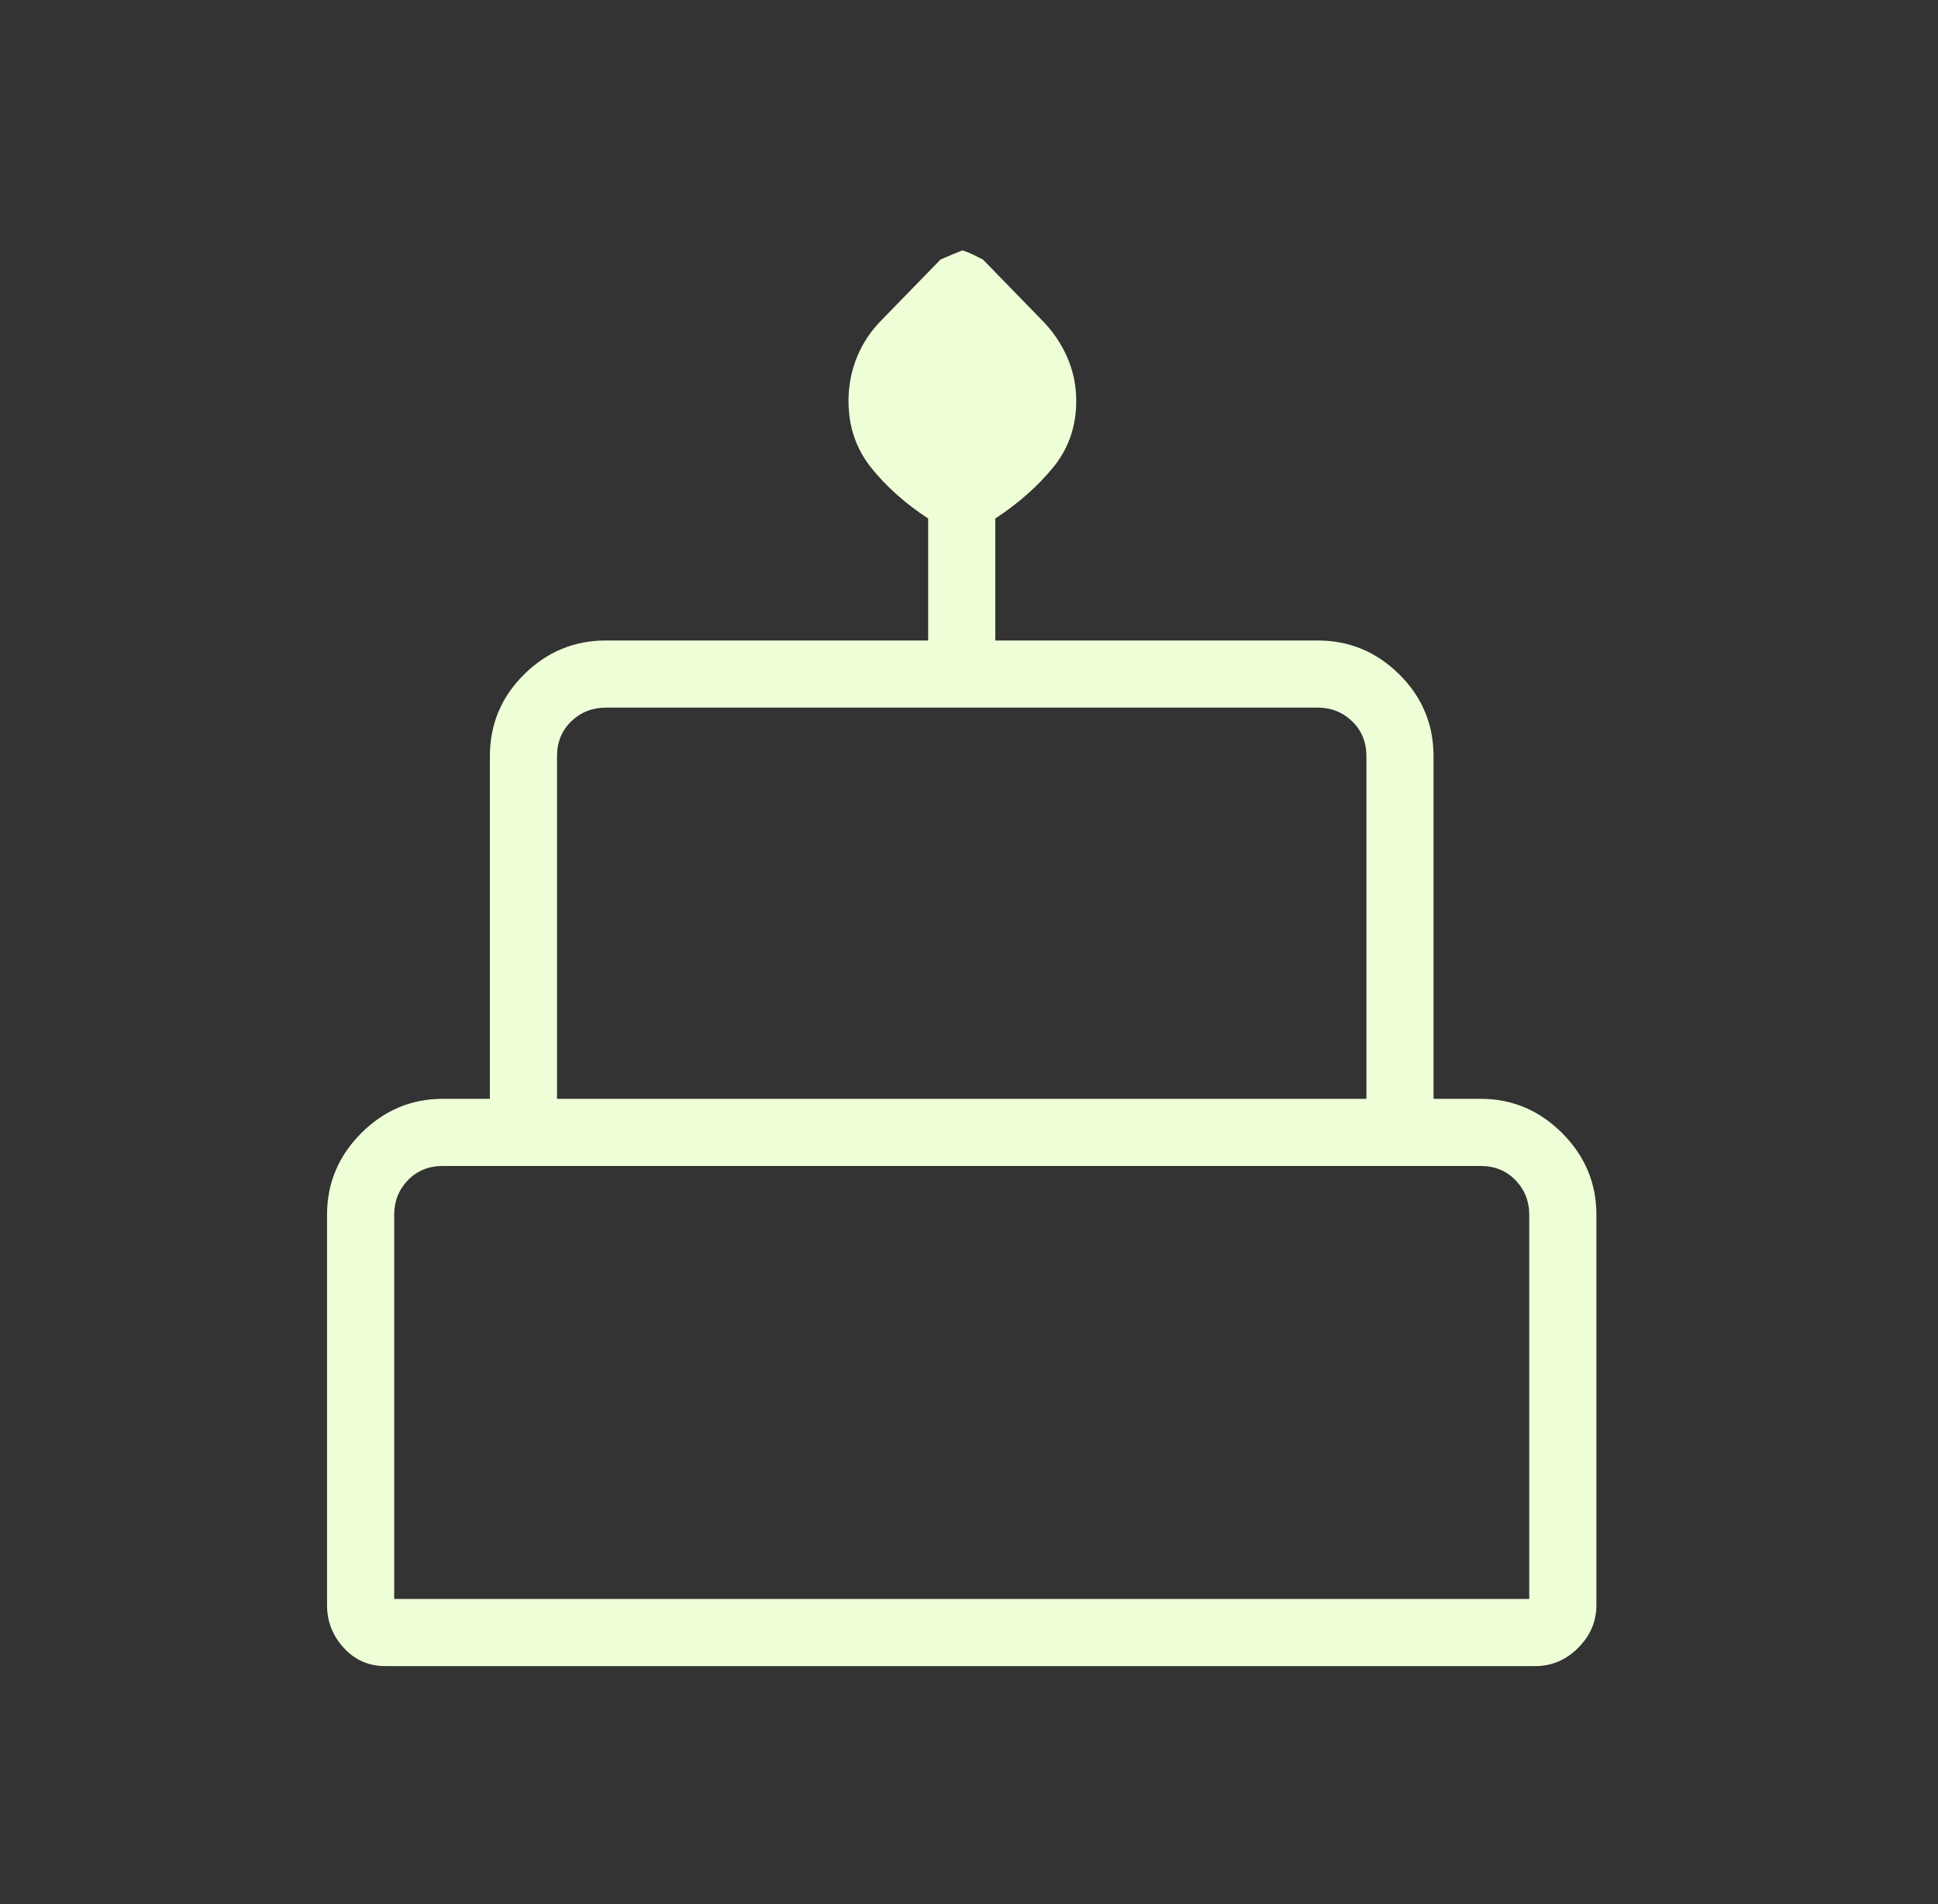 <svg width="57" height="56" viewBox="0 0 57 56" fill="none" xmlns="http://www.w3.org/2000/svg">
<rect x="0" y="0" width="57" height="56" fill="#333333" stroke="none"/>
<g id="cake">
<mask id="mask0_351_8058" style="mask-type:alpha" maskUnits="userSpaceOnUse" x="0" y="0" width="57" height="56">
<rect id="Bounding box" x="0.286" width="56" height="56" fill="#D9D9D9"/>
</mask>
<g mask="url(#mask0_351_8058)">
<path id="cake_2" d="M11.324 49C10.843 49 10.438 48.821 10.111 48.464C9.783 48.106 9.619 47.687 9.619 47.205V35.727C9.619 34.797 9.955 33.996 10.627 33.324C11.299 32.652 12.1 32.316 13.029 32.316H14.408V22.247C14.408 21.302 14.744 20.497 15.416 19.833C16.088 19.169 16.889 18.837 17.819 18.837H27.299V15.25C26.617 14.802 26.056 14.3 25.616 13.747C25.176 13.193 24.956 12.541 24.956 11.791C24.956 11.33 25.042 10.895 25.212 10.485C25.383 10.076 25.625 9.715 25.941 9.402L27.661 7.634C27.703 7.612 27.913 7.523 28.293 7.368C28.366 7.368 28.572 7.456 28.911 7.634L30.631 9.402C30.946 9.715 31.195 10.076 31.379 10.485C31.562 10.895 31.654 11.33 31.654 11.791C31.654 12.541 31.428 13.193 30.975 13.747C30.522 14.3 29.955 14.802 29.273 15.25V18.837H38.753C39.683 18.837 40.484 19.169 41.155 19.833C41.827 20.497 42.163 21.302 42.163 22.247V32.316H43.542C44.472 32.316 45.273 32.652 45.945 33.324C46.617 33.996 46.953 34.797 46.953 35.727V47.205C46.953 47.687 46.774 48.106 46.416 48.464C46.059 48.821 45.639 49 45.158 49H11.324ZM16.383 32.316H40.189V22.247C40.189 21.828 40.049 21.484 39.77 21.215C39.491 20.946 39.152 20.811 38.753 20.811H17.819C17.42 20.811 17.081 20.946 16.802 21.215C16.522 21.484 16.383 21.828 16.383 22.247V32.316ZM11.594 47.025H44.978V35.727C44.978 35.328 44.843 34.989 44.574 34.71C44.305 34.43 43.961 34.291 43.542 34.291H13.029C12.611 34.291 12.267 34.43 11.997 34.71C11.728 34.989 11.594 35.328 11.594 35.727V47.025Z" fill="#EEFFD8"/>
</g>
</g>
</svg>
